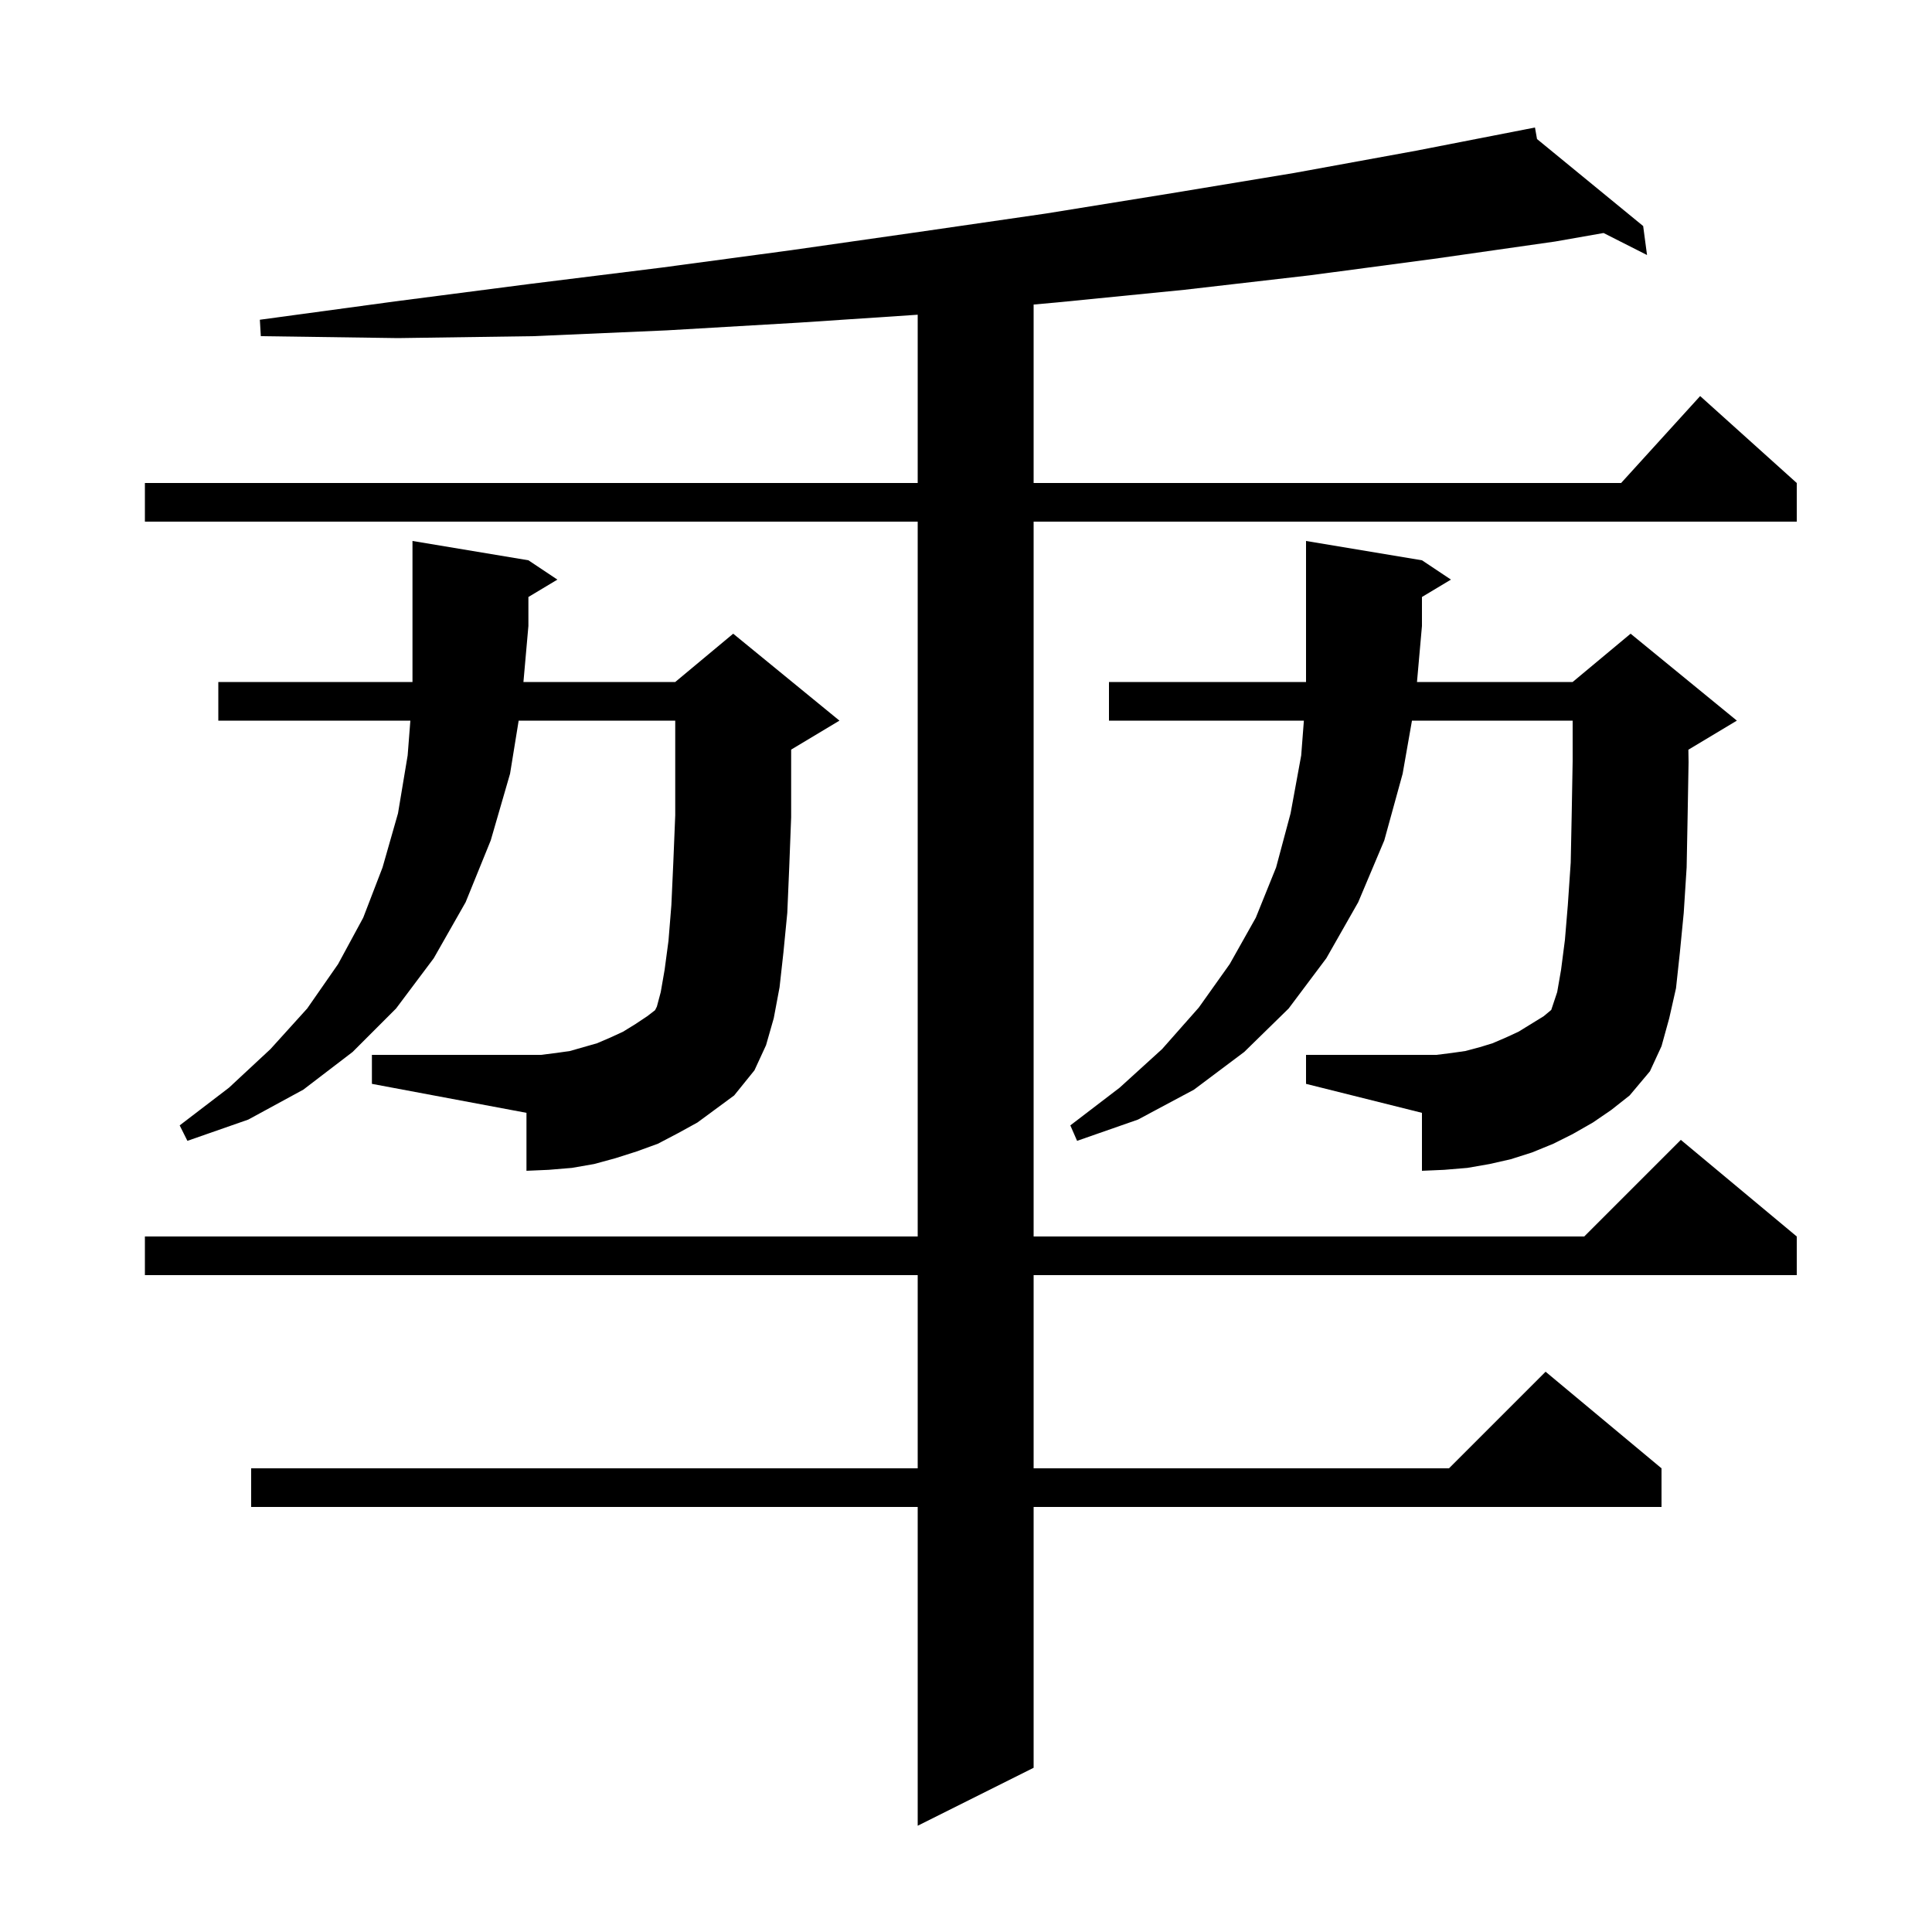 <svg xmlns="http://www.w3.org/2000/svg" xmlns:xlink="http://www.w3.org/1999/xlink" version="1.1" baseProfile="full" viewBox="0 0 200 200" width="200" height="200"><g fill="currentColor"><path d="M 159.112 14.394 L 170.1 23.4 L 170.5 26.4 L 166.001 24.121 L 161.0 25.0 L 148.4 26.8 L 135.6 28.5 L 122.6 30.0 L 109.5 31.3 L 107.0 31.526 L 107.0 50.0 L 167.818 50.0 L 176.0 41.0 L 186.0 50.0 L 186.0 54.0 L 107.0 54.0 L 107.0 128.0 L 164.0 128.0 L 174.0 118.0 L 186.0 128.0 L 186.0 132.0 L 107.0 132.0 L 107.0 152.0 L 150.0 152.0 L 160.0 142.0 L 172.0 152.0 L 172.0 156.0 L 107.0 156.0 L 107.0 183.0 L 95.0 189.0 L 95.0 156.0 L 26.0 156.0 L 26.0 152.0 L 95.0 152.0 L 95.0 132.0 L 15.0 132.0 L 15.0 128.0 L 95.0 128.0 L 95.0 54.0 L 15.0 54.0 L 15.0 50.0 L 95.0 50.0 L 95.0 32.58 L 82.7 33.4 L 69.0 34.2 L 55.2 34.8 L 41.2 35.0 L 27.0 34.8 L 26.9 33.1 L 40.9 31.2 L 54.8 29.4 L 68.5 27.7 L 81.9 25.9 L 95.2 24.0 L 108.3 22.1 L 121.3 20.0 L 134.0 17.9 L 146.6 15.6 L 158.9 13.2 Z M 164.9 116.2 L 162.8 117.4 L 160.8 118.4 L 158.6 119.3 L 156.4 120.0 L 154.2 120.5 L 151.9 120.9 L 149.5 121.1 L 147.2 121.2 L 147.2 115.2 L 135.2 112.2 L 135.2 109.2 L 148.7 109.2 L 150.3 109.0 L 151.7 108.8 L 153.2 108.4 L 154.5 108.0 L 155.9 107.4 L 157.2 106.8 L 159.8 105.2 L 160.585 104.546 L 161.2 102.7 L 161.6 100.4 L 162.0 97.3 L 162.3 93.7 L 162.6 89.3 L 162.7 84.4 L 162.8 78.8 L 162.8 74.6 L 146.166 74.6 L 145.2 80.1 L 143.3 87.0 L 140.6 93.4 L 137.3 99.2 L 133.4 104.4 L 128.8 108.9 L 123.6 112.8 L 117.8 115.9 L 111.5 118.1 L 110.8 116.5 L 115.9 112.6 L 120.3 108.6 L 124.1 104.3 L 127.3 99.8 L 130.0 95.0 L 132.1 89.8 L 133.6 84.2 L 134.7 78.2 L 134.977 74.6 L 114.8 74.6 L 114.8 70.6 L 135.2 70.6 L 135.2 56.0 L 147.2 58.0 L 150.2 60.0 L 147.2 61.8 L 147.2 64.8 L 146.686 70.6 L 162.8 70.6 L 168.8 65.6 L 179.8 74.6 L 174.8 77.6 L 174.78 77.608 L 174.8 78.9 L 174.7 84.6 L 174.6 89.8 L 174.3 94.5 L 173.9 98.6 L 173.5 102.3 L 172.8 105.4 L 172.0 108.3 L 170.8 110.9 L 168.7 113.4 L 166.8 114.9 Z M 70.2 117.3 L 68.1 118.4 L 65.9 119.2 L 63.7 119.9 L 61.5 120.5 L 59.2 120.9 L 56.8 121.1 L 54.5 121.2 L 54.5 115.2 L 38.5 112.2 L 38.5 109.2 L 56.0 109.2 L 57.6 109.0 L 59.0 108.8 L 61.8 108.0 L 63.2 107.4 L 64.5 106.8 L 65.8 106.0 L 67.0 105.2 L 67.812 104.575 L 68.0 104.2 L 68.4 102.7 L 68.8 100.4 L 69.2 97.4 L 69.5 93.7 L 69.7 89.3 L 69.9 84.4 L 69.9 74.6 L 53.692 74.6 L 52.8 80.1 L 50.8 87.0 L 48.2 93.4 L 44.9 99.2 L 41.0 104.4 L 36.5 108.9 L 31.4 112.8 L 25.7 115.9 L 19.4 118.1 L 18.6 116.5 L 23.7 112.6 L 28.0 108.6 L 31.8 104.4 L 35.0 99.8 L 37.6 95.0 L 39.6 89.8 L 41.2 84.2 L 42.2 78.2 L 42.481 74.6 L 22.6 74.6 L 22.6 70.6 L 42.7 70.6 L 42.7 56.0 L 54.7 58.0 L 57.7 60.0 L 54.7 61.8 L 54.7 64.8 L 54.186 70.6 L 69.9 70.6 L 75.9 65.6 L 86.9 74.6 L 81.9 77.6 L 81.9 84.6 L 81.7 89.8 L 81.5 94.5 L 81.1 98.6 L 80.7 102.2 L 80.1 105.4 L 79.3 108.2 L 78.1 110.8 L 76.0 113.4 L 72.2 116.2 Z "/></g></svg>
